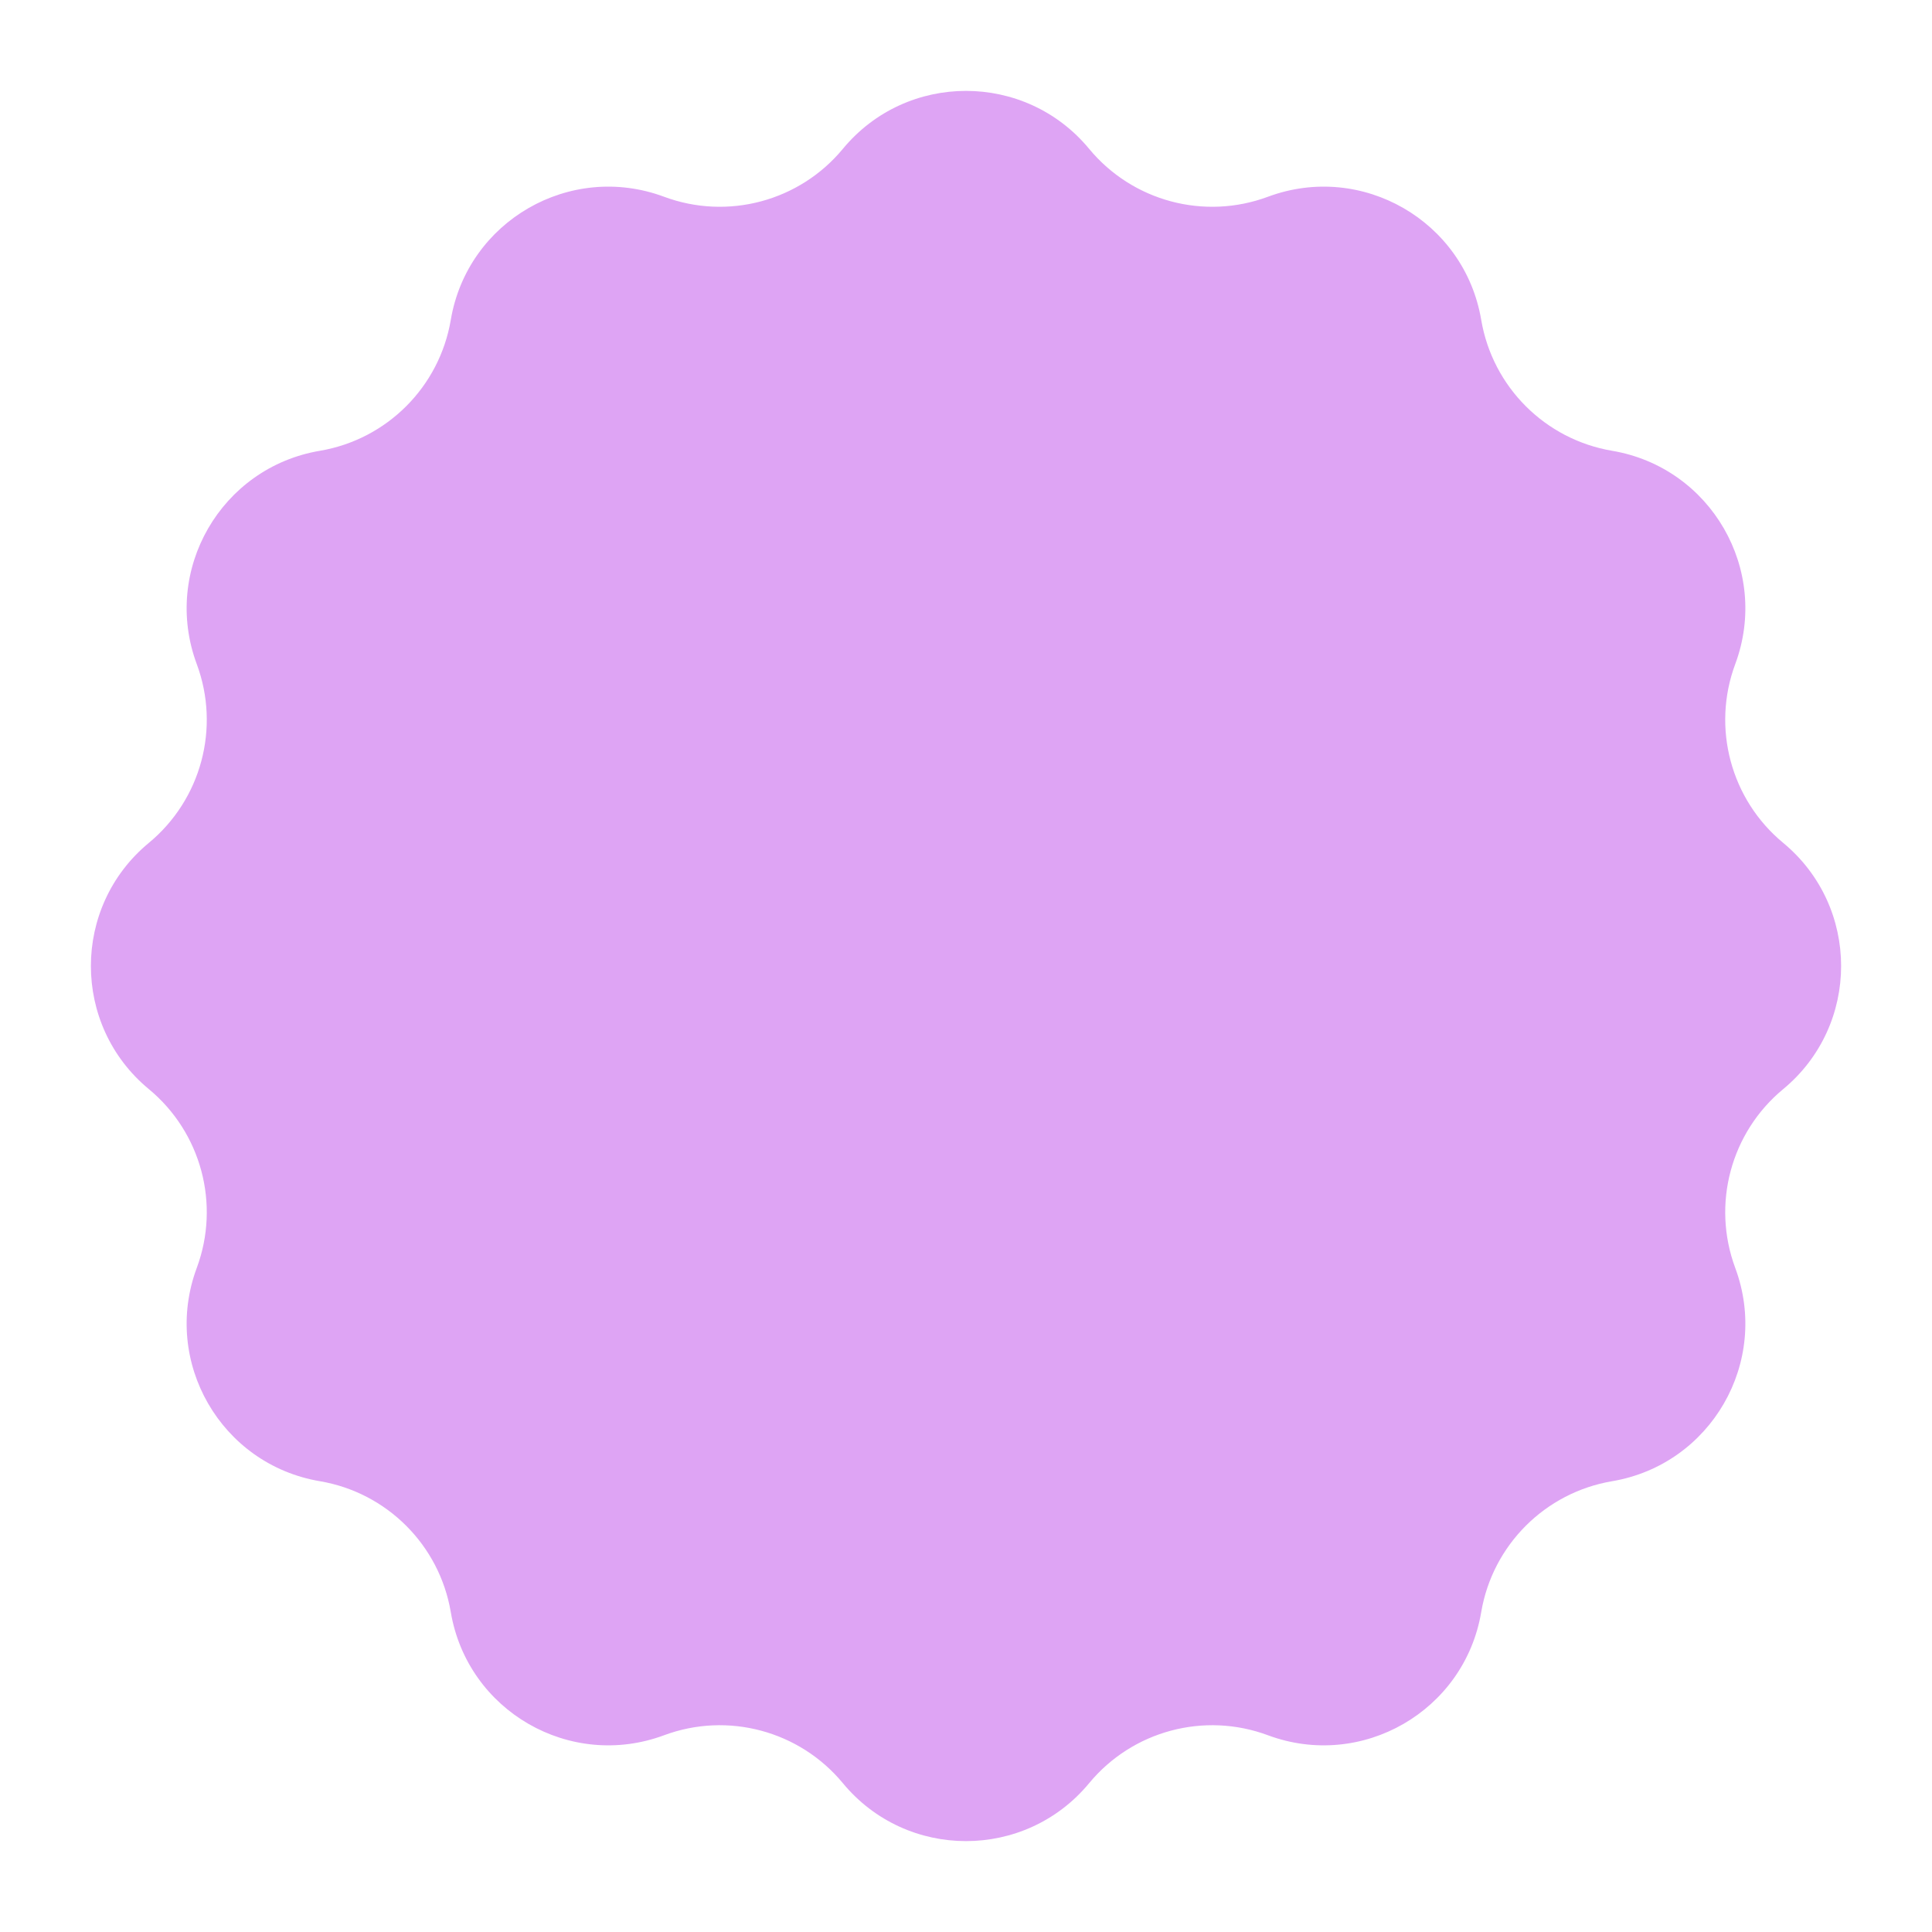 <svg xmlns="http://www.w3.org/2000/svg" fill="none" viewBox="0 0 104 104" height="104" width="104">
<path fill="#DEA4F4" d="M45.372 8.012C48.812 3.853 55.188 3.853 58.628 8.012C60.961 10.832 64.823 11.867 68.254 10.591C73.313 8.71 78.834 11.897 79.734 17.219C80.345 20.828 83.172 23.655 86.781 24.266C92.103 25.166 95.29 30.687 93.409 35.746C92.133 39.176 93.168 43.039 95.989 45.372C100.147 48.812 100.147 55.188 95.989 58.628C93.168 60.961 92.133 64.823 93.409 68.254C95.29 73.313 92.103 78.834 86.781 79.734C83.172 80.345 80.345 83.172 79.734 86.781C78.834 92.103 73.313 95.29 68.254 93.409C64.823 92.133 60.961 93.168 58.628 95.989C55.188 100.147 48.812 100.147 45.372 95.989C43.039 93.168 39.176 92.133 35.746 93.409C30.687 95.29 25.166 92.103 24.266 86.781C23.655 83.172 20.828 80.345 17.219 79.734C11.897 78.834 8.71 73.313 10.591 68.254C11.867 64.823 10.832 60.961 8.012 58.628C3.853 55.188 3.853 48.812 8.012 45.372C10.832 43.039 11.867 39.176 10.591 35.746C8.71 30.687 11.897 25.166 17.219 24.266C20.828 23.655 23.655 20.828 24.266 17.219C25.166 11.897 30.687 8.71 35.746 10.591C39.176 11.867 43.039 10.832 45.372 8.012Z"></path>
</svg>
